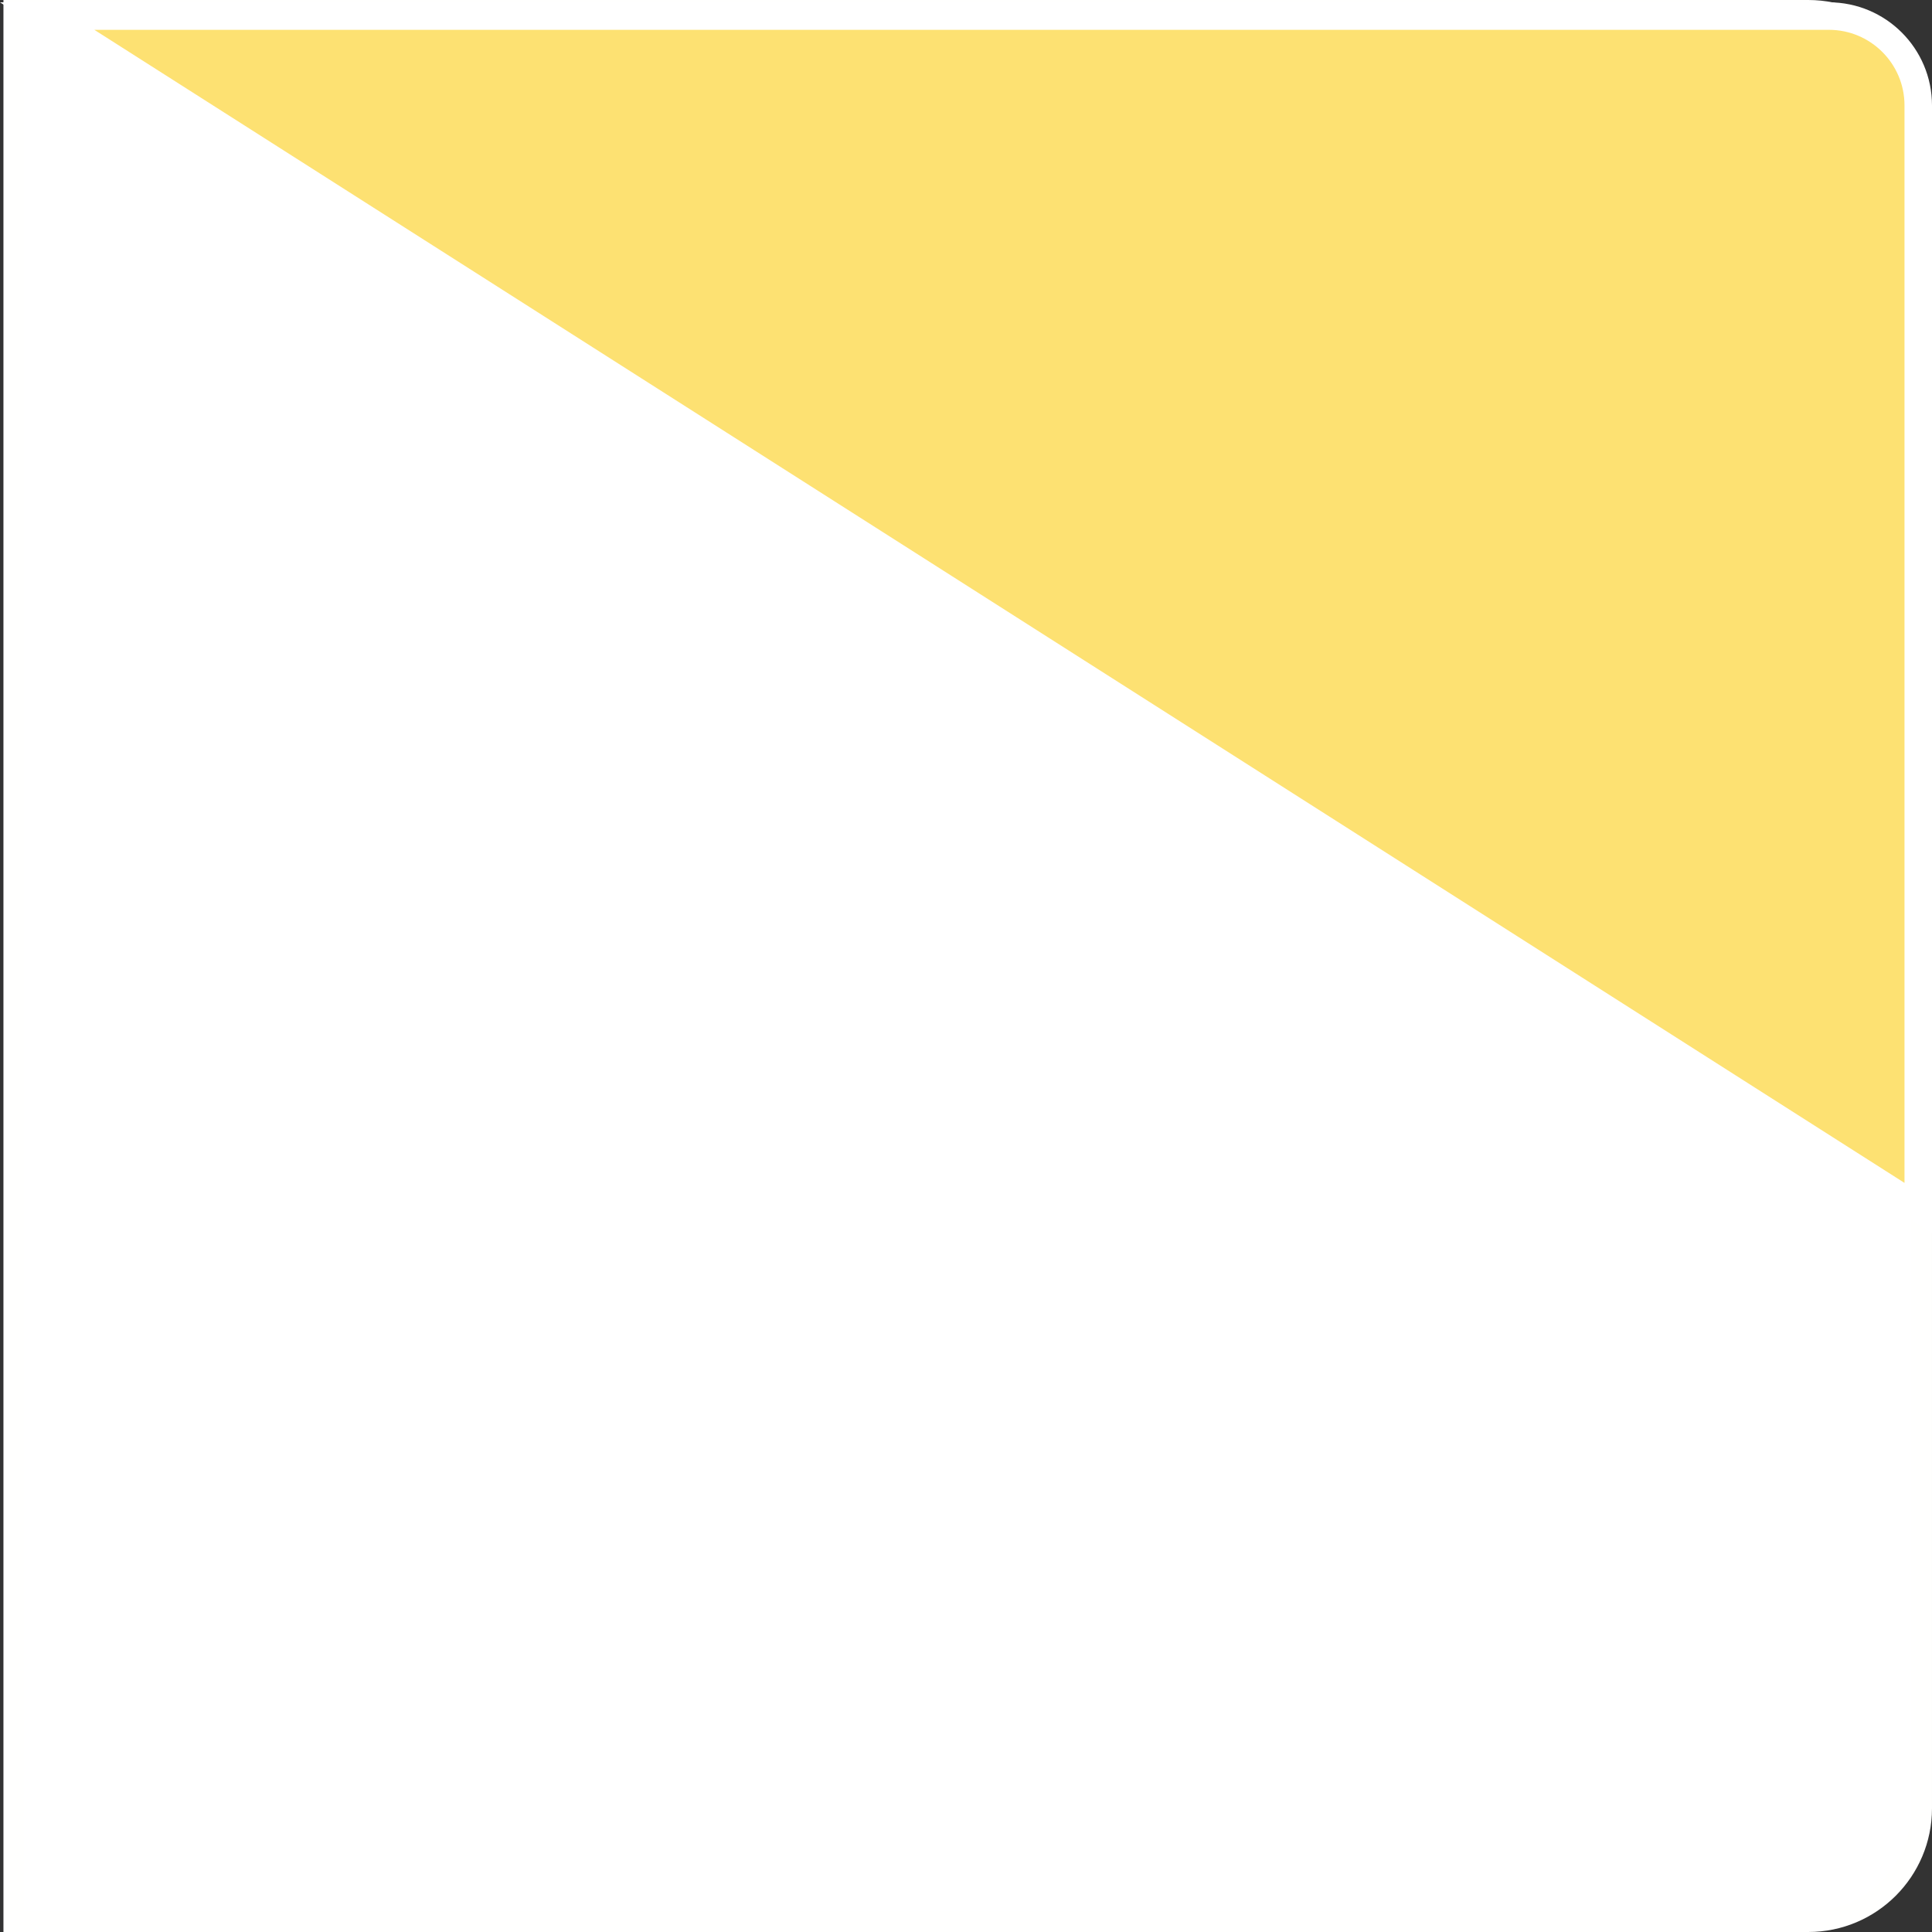 <svg xmlns="http://www.w3.org/2000/svg" width="281" height="281" viewBox="0 0 281 281">
    <rect x="0" y="0" width="281" height="281" fill="#333333" stroke="none"/>
    <g fill="none" fill-rule="evenodd">
        <path fill="#FFF" stroke="#FFFFFE" stroke-width="3" d="M2 1.162h261c9.113 0 16.5 7.387 16.5 16.5v245c0 9.113-7.387 16.5-16.5 16.5H2v-278z" transform="translate(0 .338)"/>
        <path fill="#FDE172" stroke="#FFF" stroke-width="4" d="M6.862 2L279 175.355V15c0-7.18-5.82-13-13-13H6.862z" transform="translate(0 .338)"/>
    </g>
</svg>
